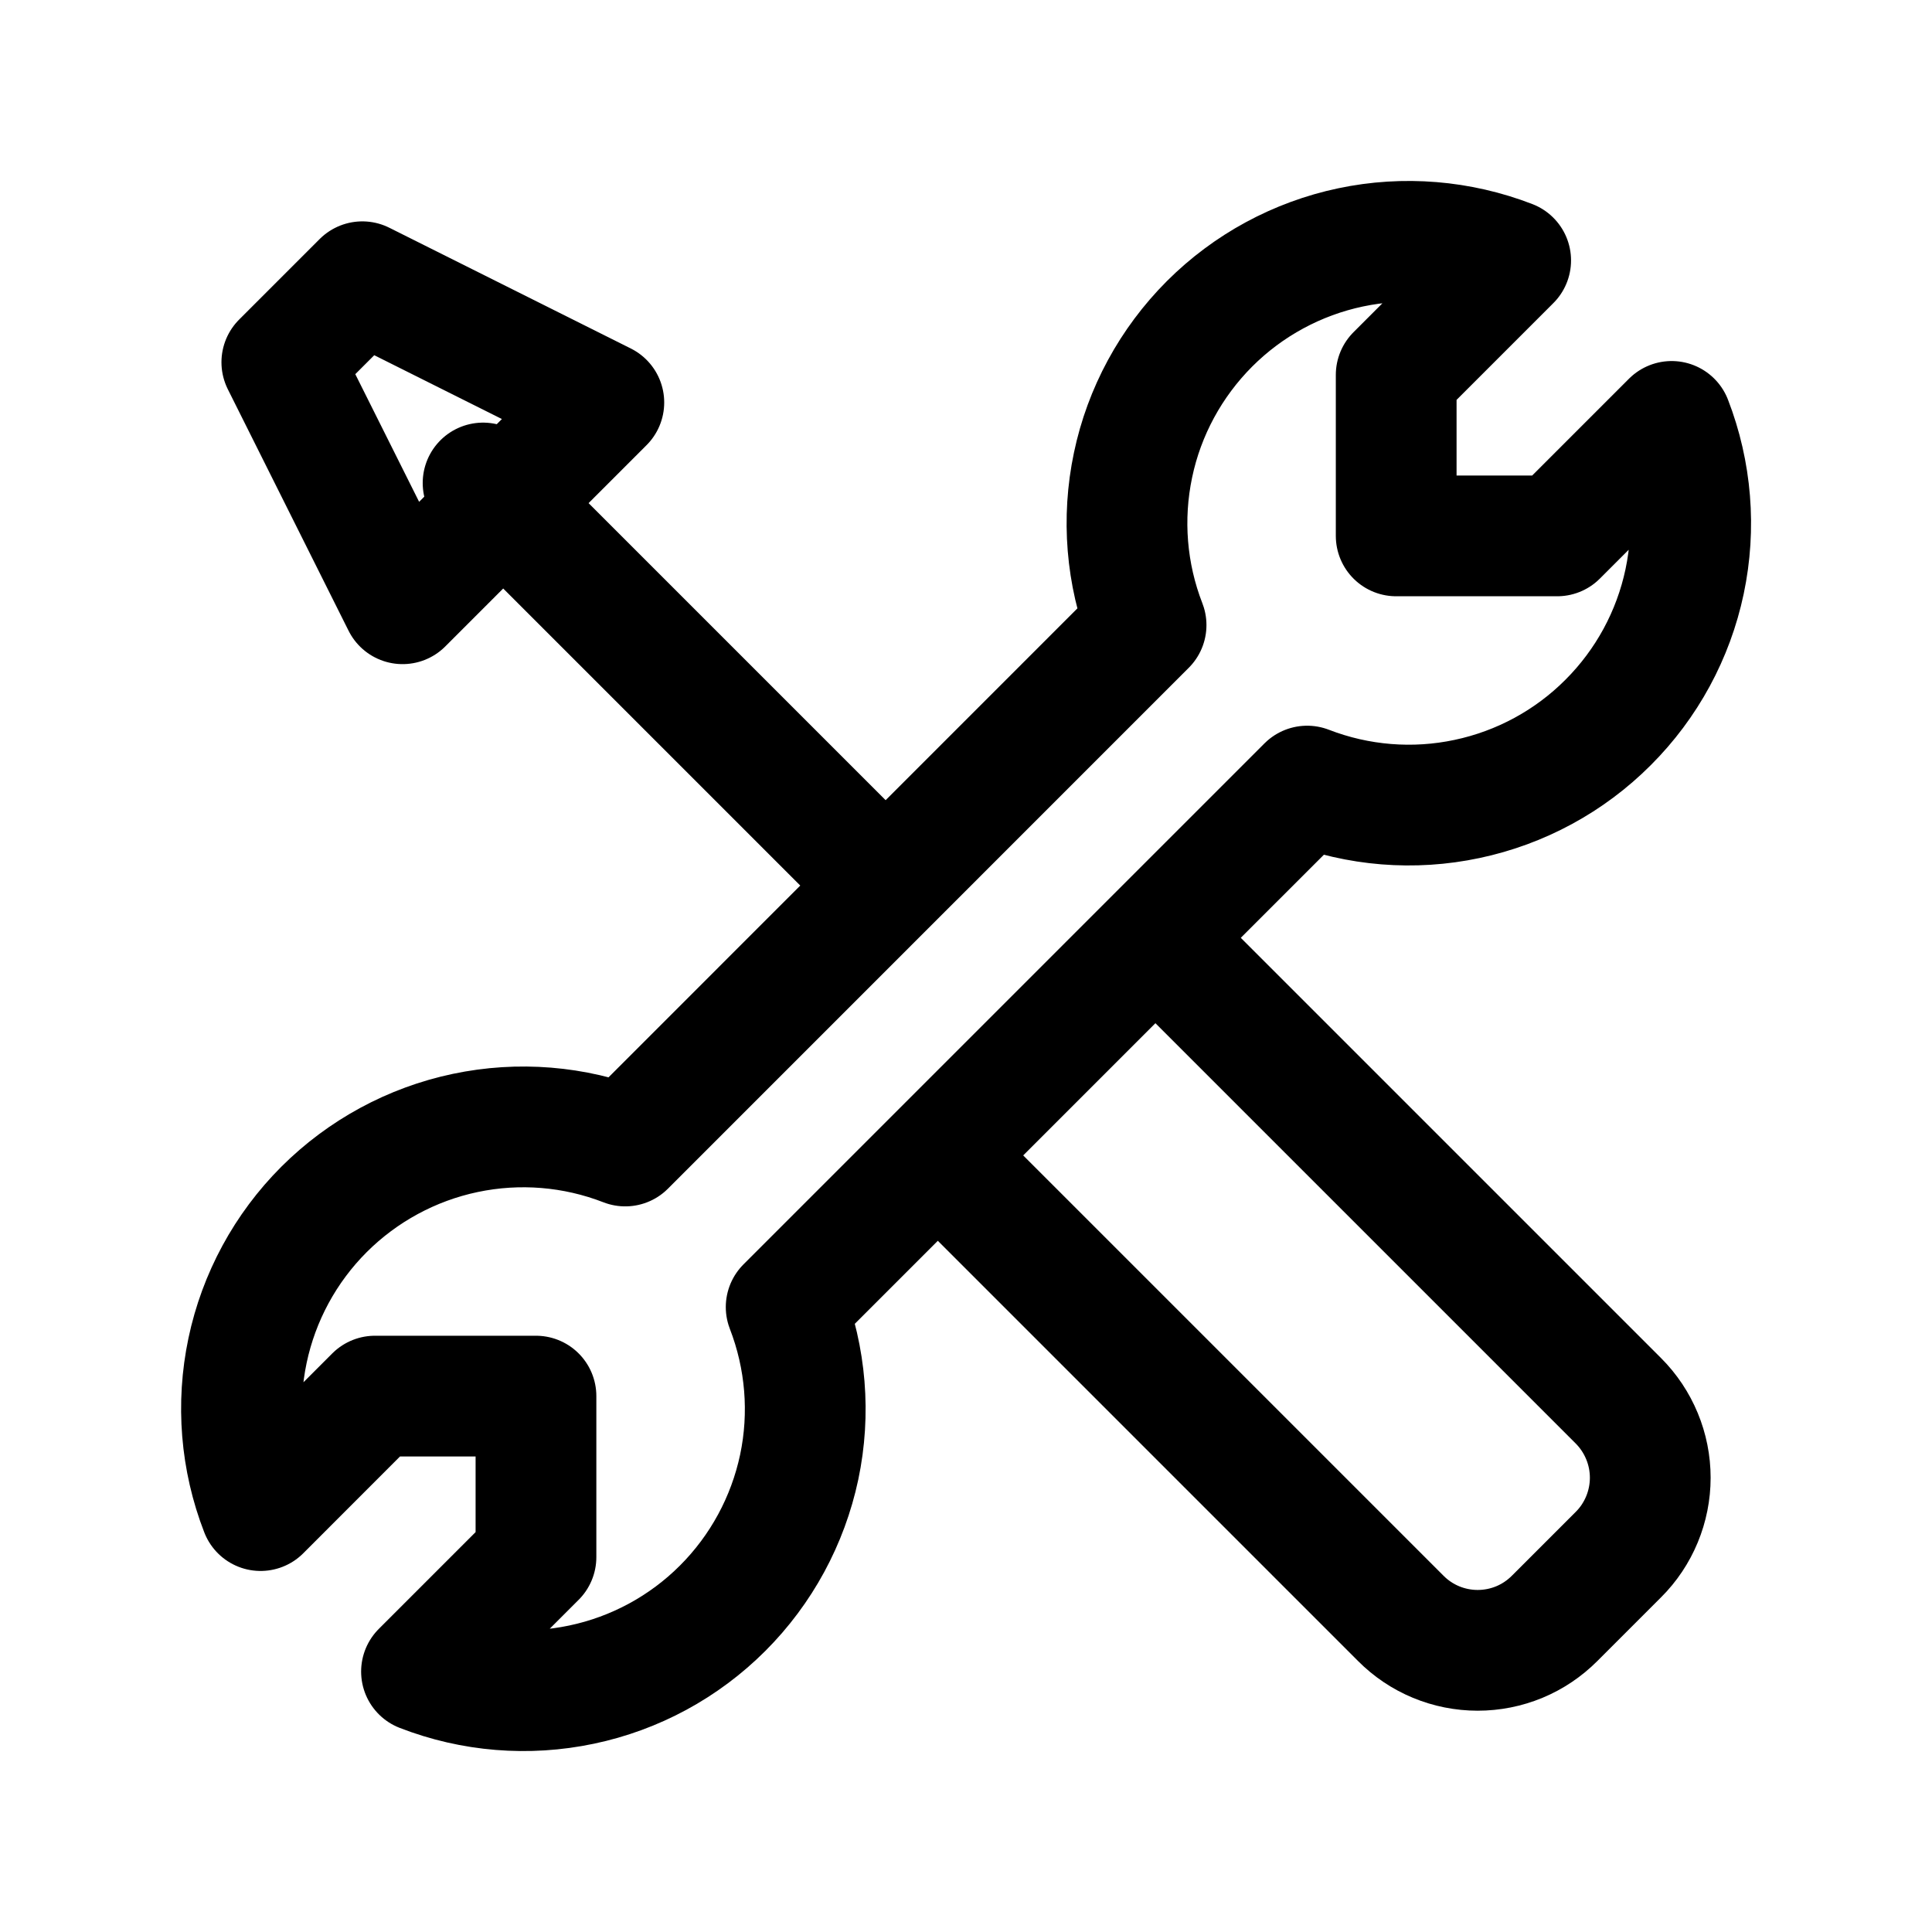 <svg width="24" height="24" viewBox="0 0 24 24" fill="none" xmlns="http://www.w3.org/2000/svg">
<path d="M11.001 11L6.001 6M5.001 7.5L7.501 5L4.501 3.5L3.501 4.5L5.001 7.5ZM19.976 8.975C20.456 8.496 20.787 7.887 20.927 7.223C21.067 6.559 21.011 5.868 20.766 5.235L19.344 6.657H17.344V4.657L18.766 3.235C18.133 2.99 17.442 2.933 16.778 3.073C16.114 3.213 15.505 3.543 15.025 4.023C14.545 4.504 14.214 5.113 14.075 5.777C13.935 6.442 13.991 7.132 14.237 7.765L7.767 14.236C7.134 13.99 6.444 13.934 5.779 14.074C5.115 14.214 4.506 14.544 4.025 15.024C3.545 15.504 3.215 16.113 3.075 16.777C2.935 17.442 2.991 18.132 3.237 18.765L4.658 17.343H6.658V19.343L5.236 20.765C5.869 21.011 6.559 21.067 7.224 20.927C7.888 20.788 8.497 20.458 8.977 19.978C9.457 19.498 9.787 18.889 9.928 18.225C10.068 17.561 10.011 16.87 9.766 16.237L16.238 9.765C16.871 10.01 17.561 10.066 18.224 9.925C18.888 9.785 19.497 9.455 19.976 8.975Z" stroke="black" stroke-width="1.5" stroke-linecap="round" stroke-linejoin="round"/>
<path d="M11.797 14.5L17.401 20.104C17.526 20.23 17.675 20.33 17.839 20.398C18.003 20.466 18.179 20.501 18.356 20.501C18.534 20.501 18.71 20.466 18.874 20.398C19.038 20.33 19.186 20.23 19.312 20.104L20.104 19.312C20.23 19.187 20.329 19.038 20.397 18.874C20.465 18.71 20.5 18.534 20.5 18.357C20.5 18.179 20.465 18.004 20.397 17.84C20.329 17.676 20.23 17.527 20.104 17.401L14.5 11.797" stroke="black" stroke-width="1.5" stroke-linecap="round" stroke-linejoin="round"/>
</svg>
